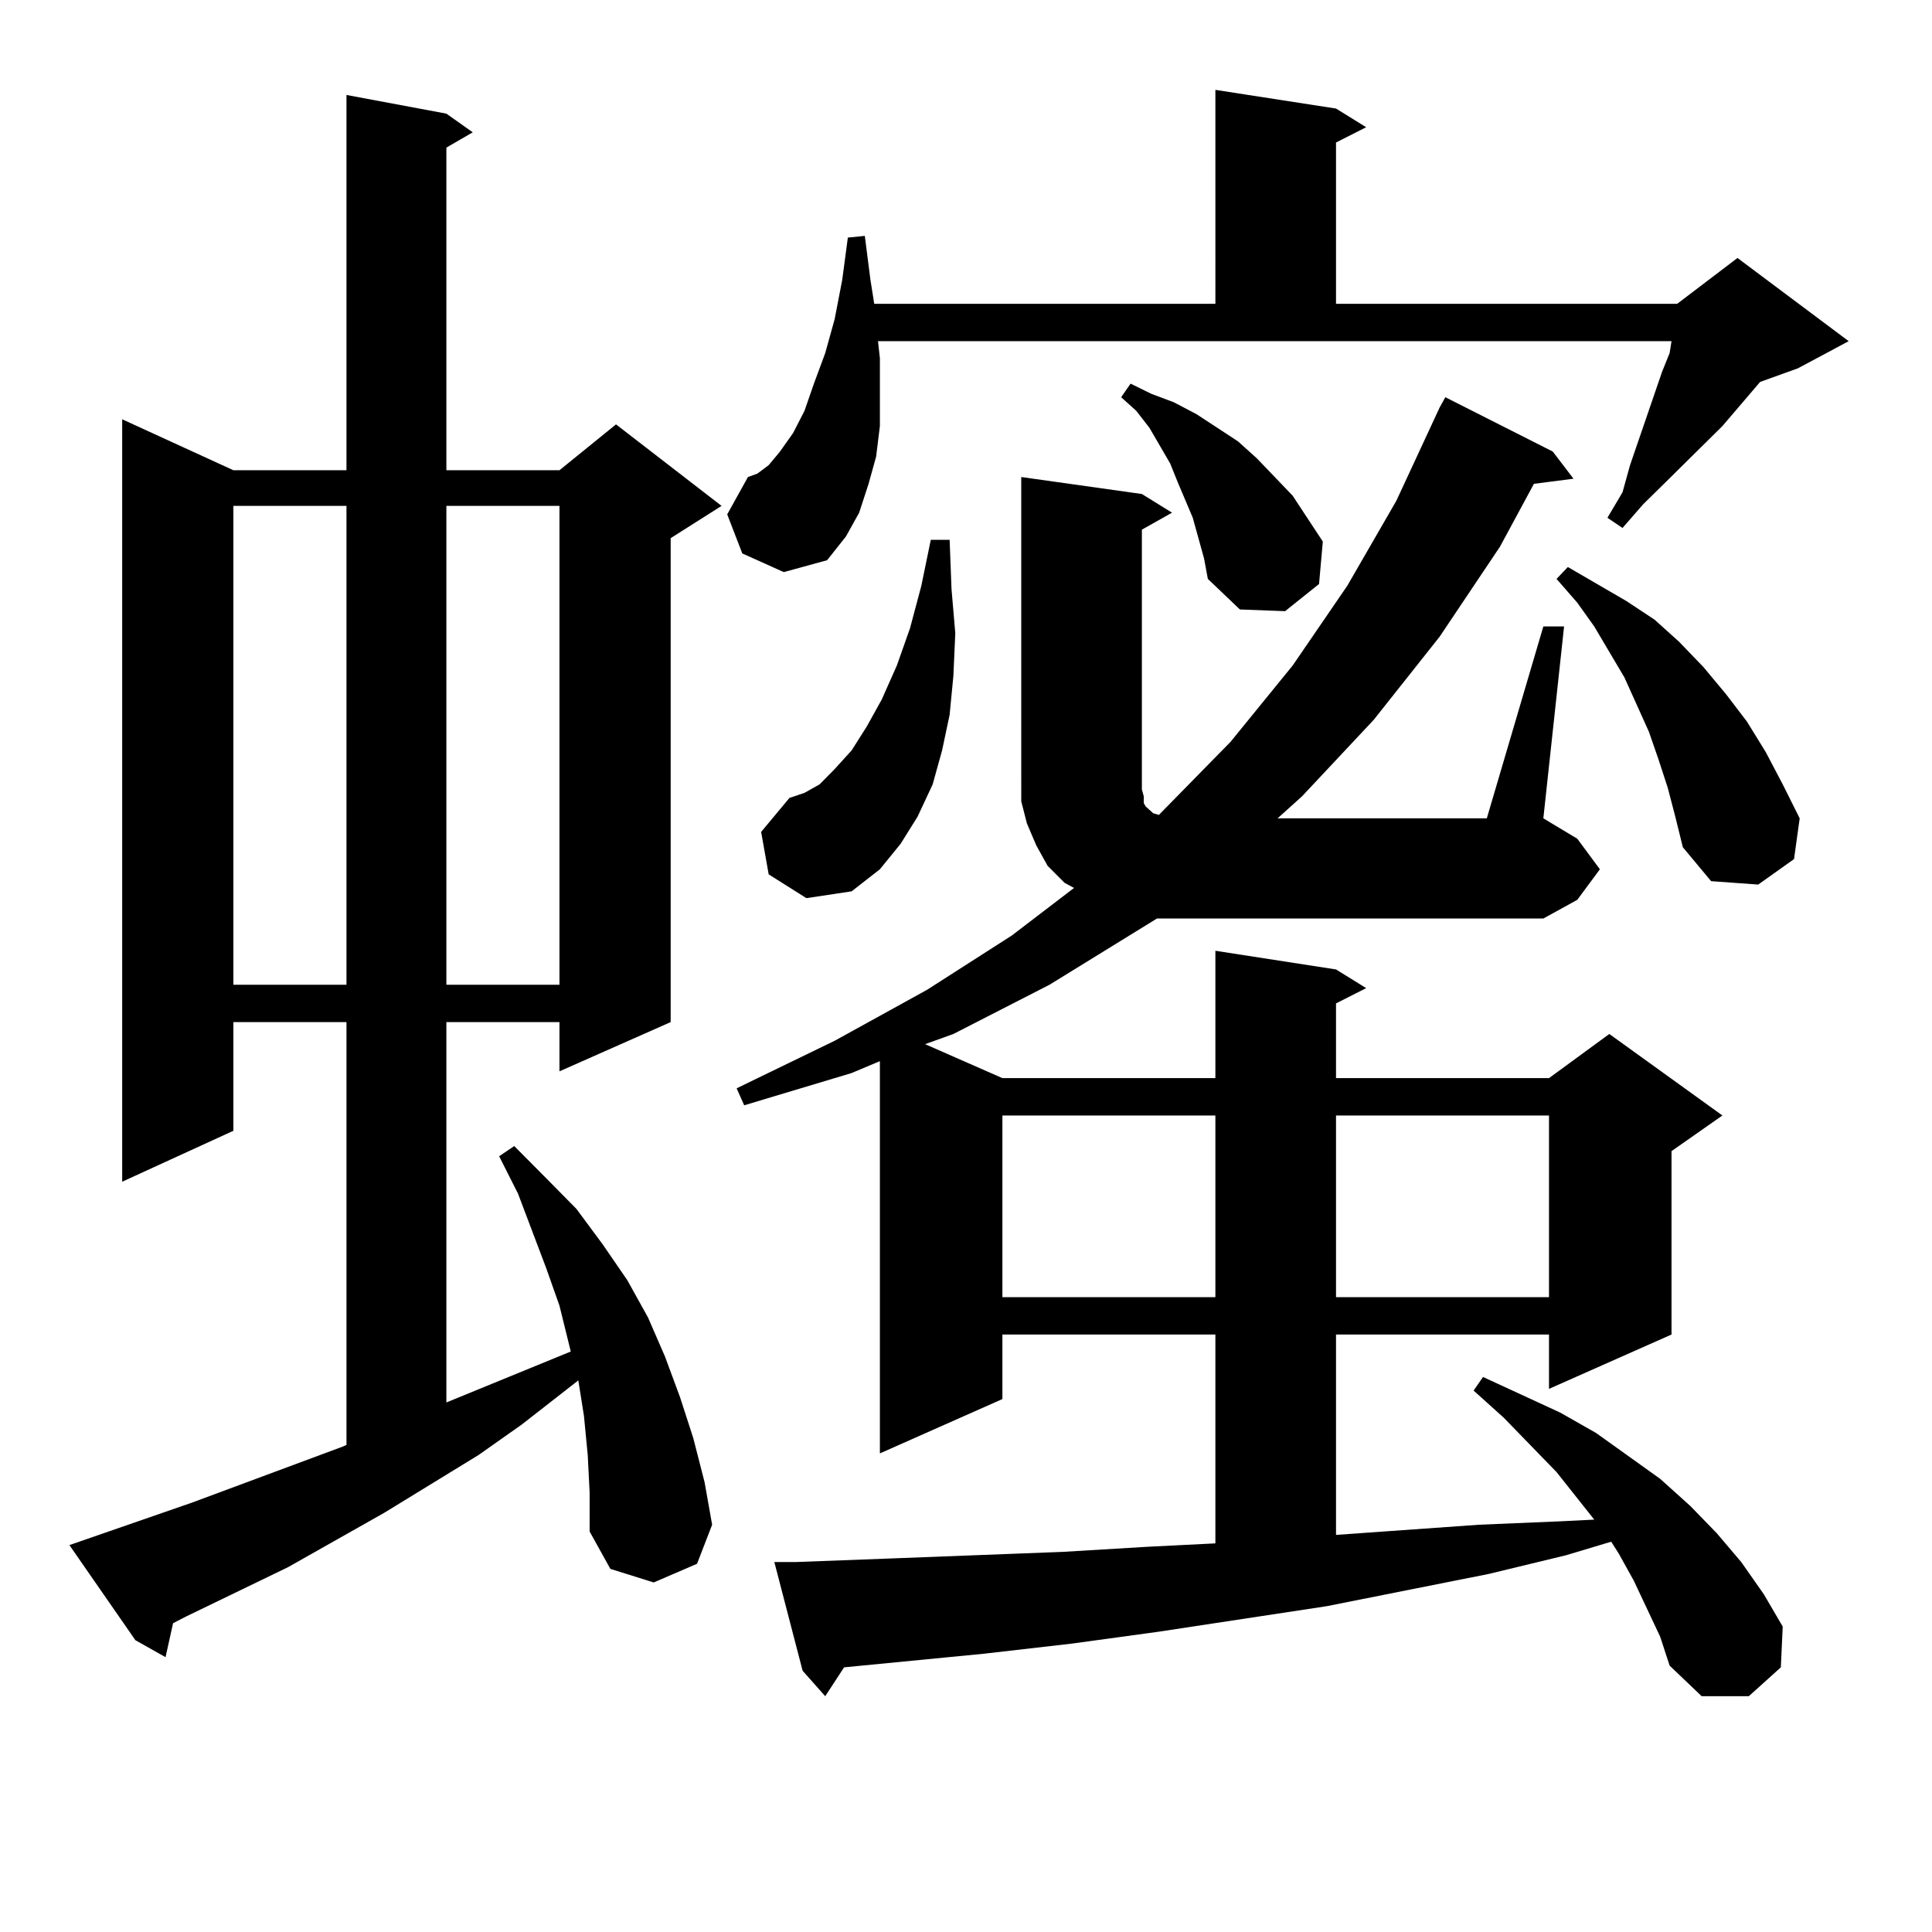 <?xml version="1.0" encoding="utf-8"?>
<!-- Generator: Adobe Illustrator 16.0.0, SVG Export Plug-In . SVG Version: 6.00 Build 0)  -->
<!DOCTYPE svg PUBLIC "-//W3C//DTD SVG 1.1//EN" "http://www.w3.org/Graphics/SVG/1.1/DTD/svg11.dtd">
<svg version="1.1" id="图层_1" xmlns="http://www.w3.org/2000/svg" xmlns:xlink="http://www.w3.org/1999/xlink" x="0px" y="0px"
	 width="1000px" height="1000px" viewBox="0 0 1000 1000" enable-background="new 0 0 1000 1000" xml:space="preserve">
<path d="M304.212,753.156l-1.951-20.215l-2.927-18.457l-29.268,22.852l-22.438,15.82l-48.779,29.883l-49.755,28.125l-52.682,25.488
	l-6.829,3.516l-3.902,17.578l-15.609-8.789l-34.146-49.219l63.413-21.973l78.047-29.004l1.951-0.879V529.035h-58.535v56.25
	l-57.56,26.367V217.023l57.56,26.367h58.535V49.152l51.706,9.668l13.658,9.668l-13.658,7.91v166.992h58.535l29.268-23.73
	l54.633,42.188l-26.341,16.699v250.488l-57.56,25.488v-25.488h-58.535V725.91l64.389-26.367l-5.854-23.73l-6.829-19.336
	l-14.634-38.672l-9.756-19.336l7.805-5.273l16.585,16.699l15.609,15.82l13.658,18.457l12.683,18.457l10.731,19.336l8.78,20.215
	l7.805,21.094l6.829,21.094l5.854,22.852l3.902,21.973l-7.805,20.215l-22.438,9.668l-22.438-7.031l-10.731-19.336v-20.215
	L304.212,753.156z M120.802,261.848v247.852h58.535V261.848H120.802z M231.043,261.848v247.852h58.535V261.848H231.043z
	 M384.21,286.457l-7.805-20.215l10.731-19.336l4.878-1.758l5.854-4.395l5.854-7.031l6.829-9.668l5.854-11.426l4.878-14.063
	l5.854-15.82l4.878-17.578l3.902-20.215l2.927-21.973l8.78-0.879l2.927,22.852l1.951,12.305h176.581V46.516l62.438,9.668
	l15.609,9.668l-15.609,7.91v83.496h176.581l31.219-23.73l57.56,43.066l-26.341,14.063l-19.512,7.031l-19.512,22.852l-30.243,29.883
	l-10.731,10.547l-10.731,12.305L832.004,268l7.805-13.184l3.902-14.063l16.585-48.34l3.902-9.668l0.976-6.152H454.452l0.976,8.789
	v18.457v16.699l-1.951,15.82l-3.902,14.063l-4.878,14.941l-6.829,12.305l-9.756,12.305l-22.438,6.152L384.21,286.457z
	 M798.834,324.25h10.731l-10.731,99.316l17.561,10.547l11.707,15.82l-11.707,15.82l-17.561,9.668H612.497h-13.658l-55.608,34.277
	l-49.755,25.488l-14.634,5.273l39.999,17.578h110.241v-65.918l62.438,9.668l15.609,9.668l-15.609,7.91v38.672h110.241l31.219-22.852
	l58.535,42.188l-26.341,18.457v94.922l-63.413,28.125v-28.125H691.52v103.711l74.145-5.273l41.95-1.758l17.561-0.879l-19.512-24.609
	l-27.316-28.125l-15.609-14.063l4.878-7.031l39.999,18.457l18.536,10.547l33.17,23.73l15.609,14.063l13.658,14.063l12.683,14.941
	l11.707,16.699l9.756,16.699l-0.976,21.094l-16.585,14.941h-24.39l-16.585-15.82l-4.878-14.941l-13.658-29.004l-7.805-14.063
	l-3.902-6.152l-23.414,7.031l-39.999,9.668l-83.9,16.699l-86.827,13.184l-44.877,6.152l-45.853,5.273l-72.193,7.031l-9.756,14.941
	l-11.707-13.184l-14.634-56.25h10.731l46.828-1.758l91.705-3.516l43.901-2.637l35.121-1.758V690.754H518.841v33.398l-63.413,28.125
	V549.25l-14.634,6.152l-55.608,16.699l-3.902-8.789l50.73-24.609l47.804-26.367l43.901-28.125l32.194-24.609l-4.878-2.637
	l-8.78-8.789l-5.854-10.547l-4.878-11.426l-2.927-11.426v-12.305V246.906l62.438,8.789l15.609,9.668l-15.609,8.789v134.473
	l0.976,3.516v3.516l0.976,1.758l0.976,0.879l0.976,0.879l1.951,1.758l2.927,0.879l37.072-37.793l32.194-39.551l28.292-41.309
	l25.365-43.945l22.438-48.34l2.927-5.273l55.608,28.125l10.731,14.063l-20.487,2.637l-17.561,32.52l-31.219,46.582l-34.146,43.066
	l-37.072,39.551l-12.683,11.426h108.29L798.834,324.25z M397.868,452.57l-3.902-21.973L408.6,413.02l7.805-2.637l7.805-4.395
	l7.805-7.91l8.78-9.668l7.805-12.305l7.805-14.063l7.805-17.578l6.829-19.336l5.854-21.973l4.878-23.73h9.756l0.976,25.488
	l1.951,22.852l-0.976,21.973l-1.951,20.215l-3.902,18.457l-4.878,17.578l-7.805,16.699l-8.78,14.063l-10.731,13.184l-14.634,11.426
	l-23.414,3.516L397.868,452.57z M518.841,577.375v94.043h110.241v-94.043H518.841z M620.302,278.547L617.375,268l-7.805-18.457
	l-3.902-9.668l-10.731-18.457l-6.829-8.789l-7.805-7.031l4.878-7.031l10.731,5.273l11.707,4.395l11.707,6.152l10.731,7.031
	l10.731,7.031l9.756,8.789l18.536,19.336l15.609,23.73l-1.951,21.973l-17.561,14.063l-23.414-0.879l-16.585-15.82l-1.951-10.547
	L620.302,278.547z M691.52,577.375v94.043h110.241v-94.043H691.52z M863.223,407.746l-4.878-14.941l-4.878-14.063l-12.683-28.125
	l-15.609-26.367l-8.78-12.305l-10.731-12.305l5.854-6.152l30.243,17.578l14.634,9.668l12.683,11.426l12.683,13.184l11.707,14.063
	l10.731,14.063l9.756,15.82l8.78,16.699l8.78,17.578l-2.927,21.094l-18.536,13.184l-24.39-1.758l-14.634-17.578l-3.902-15.82
	L863.223,407.746z"/>
</svg>
